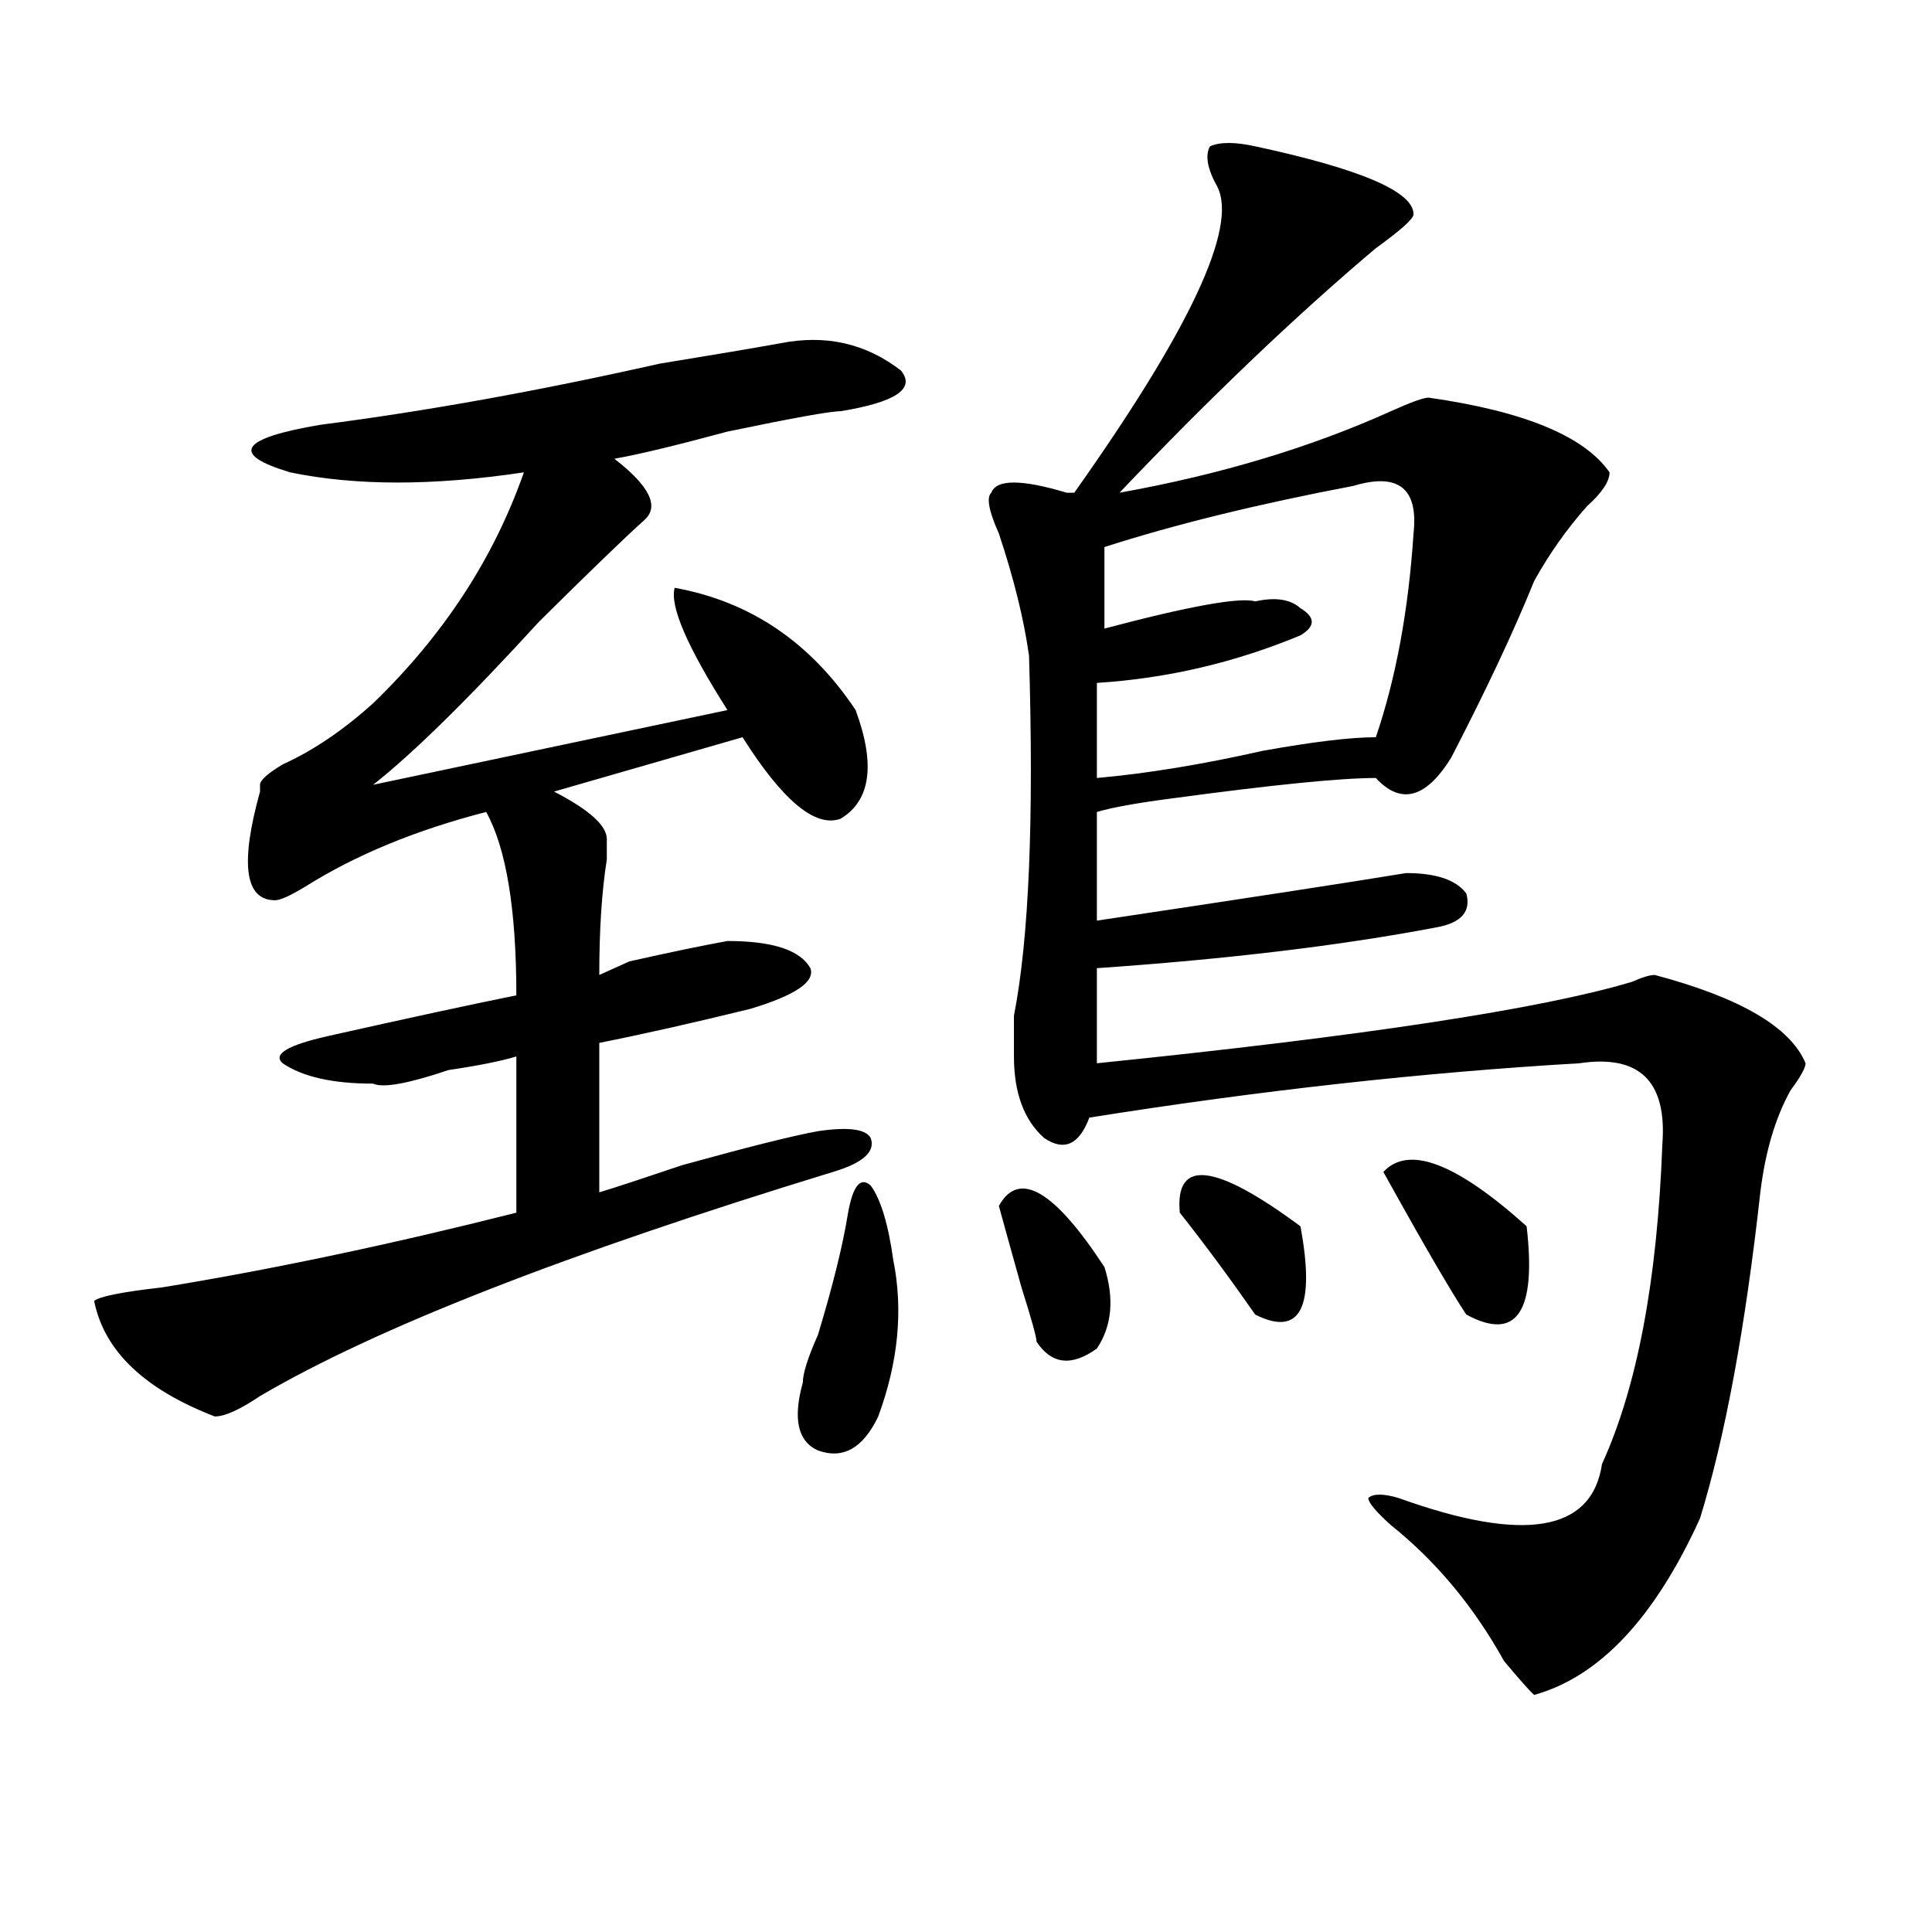 <?xml version="1.0" encoding="utf-8"?>
<!-- Generator: Adobe Illustrator 16.0.0, SVG Export Plug-In . SVG Version: 6.00 Build 0)  -->
<!DOCTYPE svg PUBLIC "-//W3C//DTD SVG 1.1//EN" "http://www.w3.org/Graphics/SVG/1.1/DTD/svg11.dtd">
<svg version="1.1" id="图层_1" xmlns="http://www.w3.org/2000/svg" xmlns:xlink="http://www.w3.org/1999/xlink" x="0px" y="0px"
	 width="1000px" height="1000px" viewBox="0 0 1000 1000" enable-background="new 0 0 1000 1000" xml:space="preserve">
<path d="M403.844,177.688c23.414-4.669,44.206,0,62.438,14.063c7.805,9.394-2.622,16.425-31.219,21.094
	c-5.243,0-24.755,3.516-58.535,10.547c-26.036,7.031-45.548,11.756-58.535,14.063c18.171,14.063,23.414,24.609,15.609,31.641
	c-10.427,9.394-28.657,26.972-54.633,52.734c-36.462,39.881-65.06,68.006-85.852,84.375l183.41-38.672
	c-20.853-32.794-29.938-53.888-27.316-63.281c39.023,7.031,70.242,28.125,93.656,63.281c10.366,28.125,7.805,46.912-7.805,56.25
	c-13.048,4.725-29.938-9.338-50.73-42.188l-97.559,28.125c18.171,9.394,27.316,17.578,27.316,24.609c0,2.362,0,5.878,0,10.547
	c-2.622,16.425-3.902,36.365-3.902,59.766c5.183-2.307,10.366-4.669,15.609-7.031c20.792-4.669,37.683-8.185,50.73-10.547
	c23.414,0,37.683,4.725,42.926,14.063c2.562,7.031-7.805,14.063-31.219,21.094c-28.657,7.031-54.633,12.909-78.047,17.578v77.344
	c7.805-2.307,22.073-7.031,42.926-14.063c33.78-9.338,57.194-15.216,70.242-17.578c15.609-2.307,24.694-1.153,27.316,3.516
	c2.562,7.031-3.902,12.909-19.512,17.578c-137.923,42.188-236.763,80.859-296.578,116.016
	c-10.427,7.031-18.231,10.547-23.414,10.547c-36.462-14.063-57.255-33.947-62.438-59.766c2.562-2.307,14.269-4.669,35.121-7.031
	c57.194-9.338,118.351-22.247,183.41-38.672v-80.859c-7.805,2.362-19.512,4.725-35.121,7.031
	c-20.853,7.031-33.841,9.394-39.023,7.031c-20.853,0-36.462-3.516-46.828-10.547c-5.243-4.669,2.562-9.338,23.414-14.063
	c41.585-9.338,74.145-16.369,97.559-21.094c0-44.494-5.243-76.135-15.609-94.922c-36.462,9.394-67.681,22.303-93.656,38.672
	c-7.805,4.725-13.048,7.031-15.609,7.031c-15.609,0-18.231-18.731-7.805-56.25v-3.516c0-2.307,3.902-5.822,11.707-10.547
	c15.609-7.031,31.219-17.578,46.828-31.641c36.401-35.156,62.438-74.981,78.047-119.531c-46.828,7.031-87.192,7.031-120.973,0
	c-31.219-9.338-26.036-17.578,15.609-24.609c54.633-7.031,113.168-17.578,175.605-31.641
	C370.003,183.565,390.796,180.05,403.844,177.688z M438.965,627.688c2.562-14.063,6.464-18.731,11.707-14.063
	c5.183,7.031,9.085,19.94,11.707,38.672c5.183,25.818,2.562,52.734-7.805,80.859c-7.805,16.425-18.231,22.303-31.219,17.578
	c-10.427-4.669-13.048-16.369-7.805-35.156c0-4.669,2.562-12.854,7.805-24.609C431.16,665.206,436.343,644.112,438.965,627.688z
	 M649.691,75.734c54.633,11.756,81.949,23.456,81.949,35.156c0,2.362-6.524,8.24-19.512,17.578
	c-41.646,35.156-85.852,77.344-132.68,126.563c52.011-9.338,98.839-23.4,140.484-42.188c10.366-4.669,16.89-7.031,19.512-7.031
	c49.39,7.031,80.608,19.94,93.656,38.672c0,4.725-3.902,10.547-11.707,17.578c-10.427,11.756-19.512,24.609-27.316,38.672
	c-10.427,25.818-24.755,56.25-42.926,91.406c-13.048,21.094-26.036,24.609-39.023,10.547c-18.231,0-53.353,3.516-105.363,10.547
	c-18.231,2.362-31.219,4.725-39.023,7.031v56.25c78.047-11.7,131.339-19.885,159.996-24.609c15.609,0,25.976,3.516,31.219,10.547
	c2.562,9.394-2.622,15.271-15.609,17.578c-49.45,9.394-107.985,16.425-175.605,21.094c0,4.725,0,21.094,0,49.219
	c137.862-14.063,230.238-28.125,277.066-42.188c5.183-2.307,9.085-3.516,11.707-3.516c44.206,11.756,70.242,26.972,78.047,45.703
	c0,2.362-2.622,7.031-7.805,14.063c-7.805,14.063-13.048,31.641-15.609,52.734c-7.805,70.313-18.231,126.563-31.219,168.75
	c-23.414,51.525-52.071,82.013-85.852,91.406c-2.622-2.362-7.805-8.24-15.609-17.578c-15.609-28.125-35.121-51.581-58.535-70.313
	c-7.805-7.031-11.707-11.7-11.707-14.063c2.562-2.307,7.805-2.307,15.609,0c64.999,23.4,100.12,17.578,105.363-17.578
	c18.171-39.825,28.597-94.922,31.219-165.234c2.562-32.794-11.707-46.856-42.926-42.188
	c-80.669,4.725-165.239,14.063-253.652,28.125c-5.243,14.063-13.048,17.578-23.414,10.547c-10.427-9.338-15.609-23.4-15.609-42.188
	c0-4.669,0-11.7,0-21.094c7.805-39.825,10.366-101.953,7.805-186.328c-2.622-18.731-7.805-39.825-15.609-63.281
	c-5.243-11.7-6.524-18.731-3.902-21.094c2.562-7.031,15.609-7.031,39.023,0h3.902c59.815-84.375,84.511-137.109,74.145-158.203
	c-5.243-9.338-6.524-16.369-3.902-21.094C631.46,73.428,639.265,73.428,649.691,75.734z M517.012,624.172
	c10.366-18.731,28.597-8.185,54.633,31.641c5.183,16.425,3.902,30.487-3.902,42.188c-13.048,9.394-23.414,8.24-31.219-3.516
	c0-2.307-2.622-11.7-7.805-28.125C523.476,647.628,519.573,633.565,517.012,624.172z M700.422,251.516
	c-49.45,9.394-92.376,19.94-128.777,31.641v42.188c44.206-11.7,70.242-16.369,78.047-14.063c10.366-2.307,18.171-1.153,23.414,3.516
	c7.805,4.725,7.805,9.394,0,14.063c-33.841,14.063-68.962,22.303-105.363,24.609v49.219c25.976-2.307,54.633-7.031,85.852-14.063
	c25.976-4.669,45.487-7.031,58.535-7.031c10.366-30.432,16.89-65.588,19.512-105.469
	C734.202,252.725,723.836,244.484,700.422,251.516z M610.668,627.688c-2.622-28.125,18.171-25.763,62.438,7.031
	c7.805,42.188,0,57.459-23.414,45.703C636.644,661.69,623.655,644.112,610.668,627.688z M716.031,606.594
	c12.987-14.063,37.683-4.669,74.145,28.125c5.183,44.55-5.243,59.766-31.219,45.703
	C751.152,668.722,736.823,644.112,716.031,606.594z"/>
</svg>
